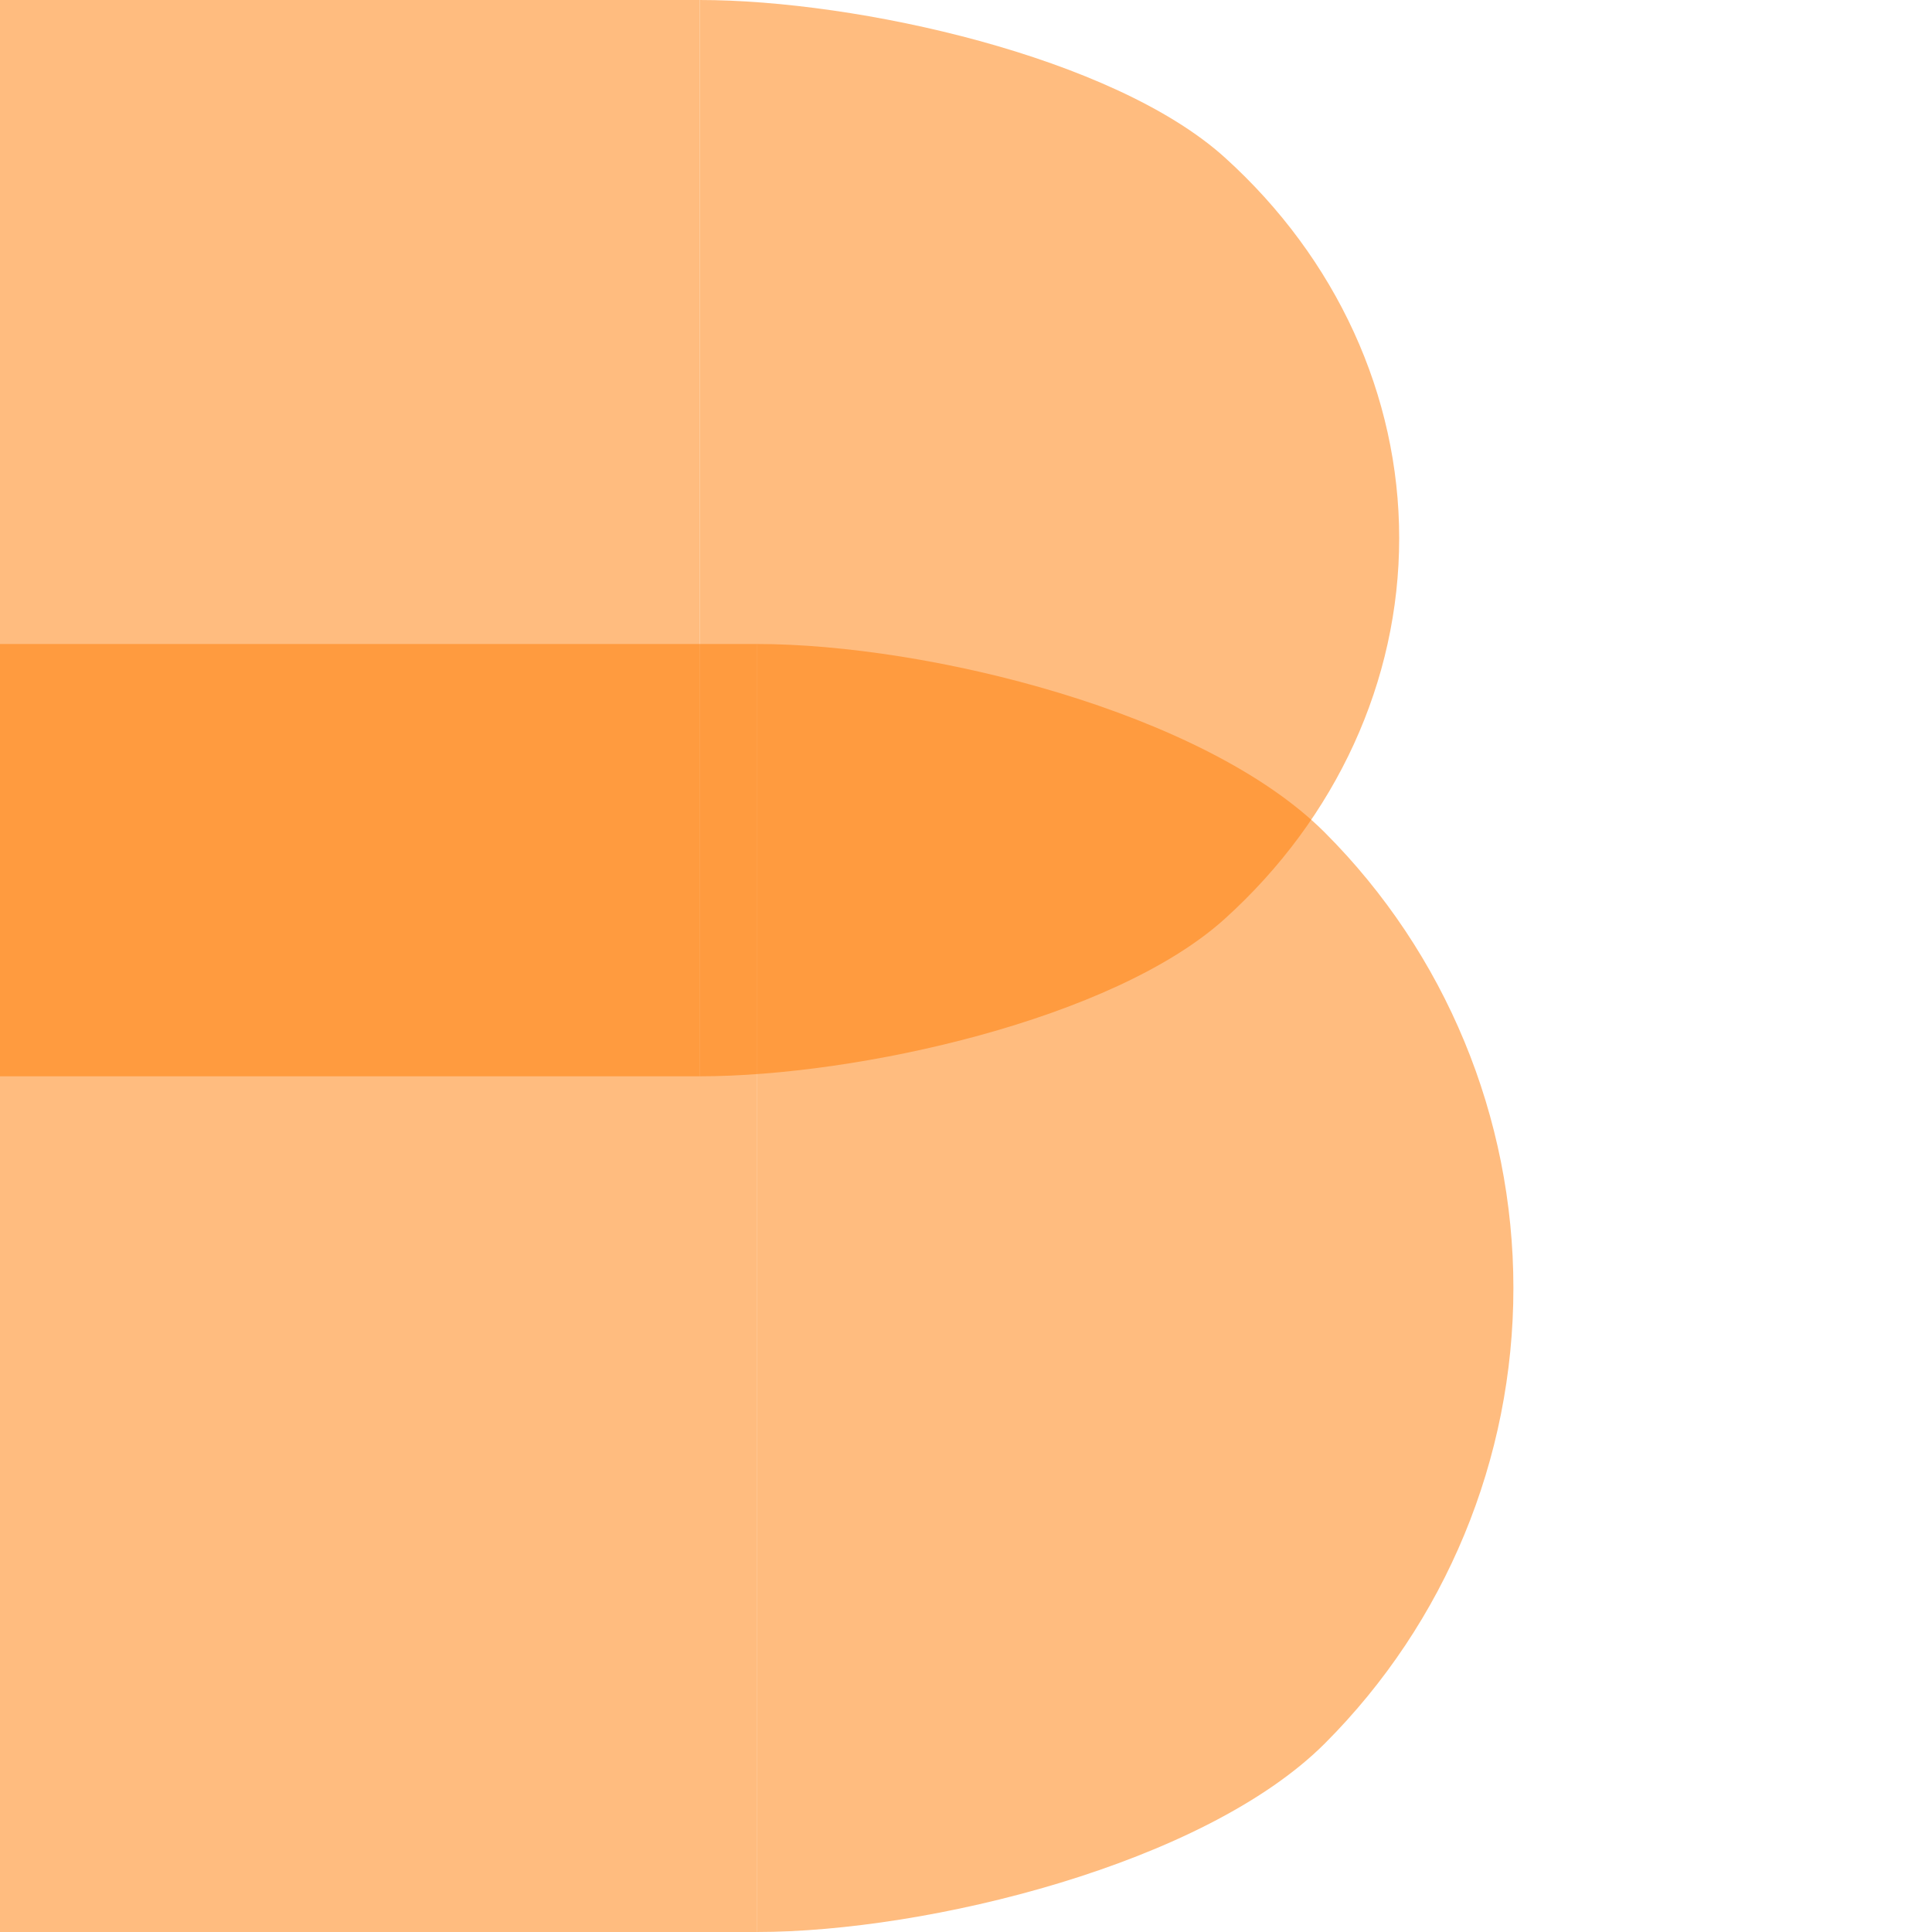 <svg width="120" height="120" viewBox="0 0 120 120" fill="none" xmlns="http://www.w3.org/2000/svg">
<rect y="66.851" width="66.851" height="43.45" transform="rotate(-90 0 66.851)" fill="#FF7A00" fill-opacity="0.5"/>
<path d="M43.457 66.851C53.257 66.851 69.153 63.329 76.083 57.061C83.013 50.792 86.906 42.29 86.906 33.425C86.906 24.56 83.013 16.058 76.083 9.79C69.153 3.522 53.257 1.33857e-06 43.457 0V33.425V66.851Z" fill="#FF7A00" fill-opacity="0.5"/>
<rect y="120" width="80" height="46.998" transform="rotate(-90 0 120)" fill="#FF7A00" fill-opacity="0.5"/>
<path d="M47.002 120C57.603 120 74.797 115.786 82.293 108.284C89.789 100.783 94 90.609 94 80C94 69.391 89.789 59.217 82.293 51.716C74.797 44.214 57.603 40 47.002 40V80V120Z" fill="#FF7A00" fill-opacity="0.5"/>
</svg>
